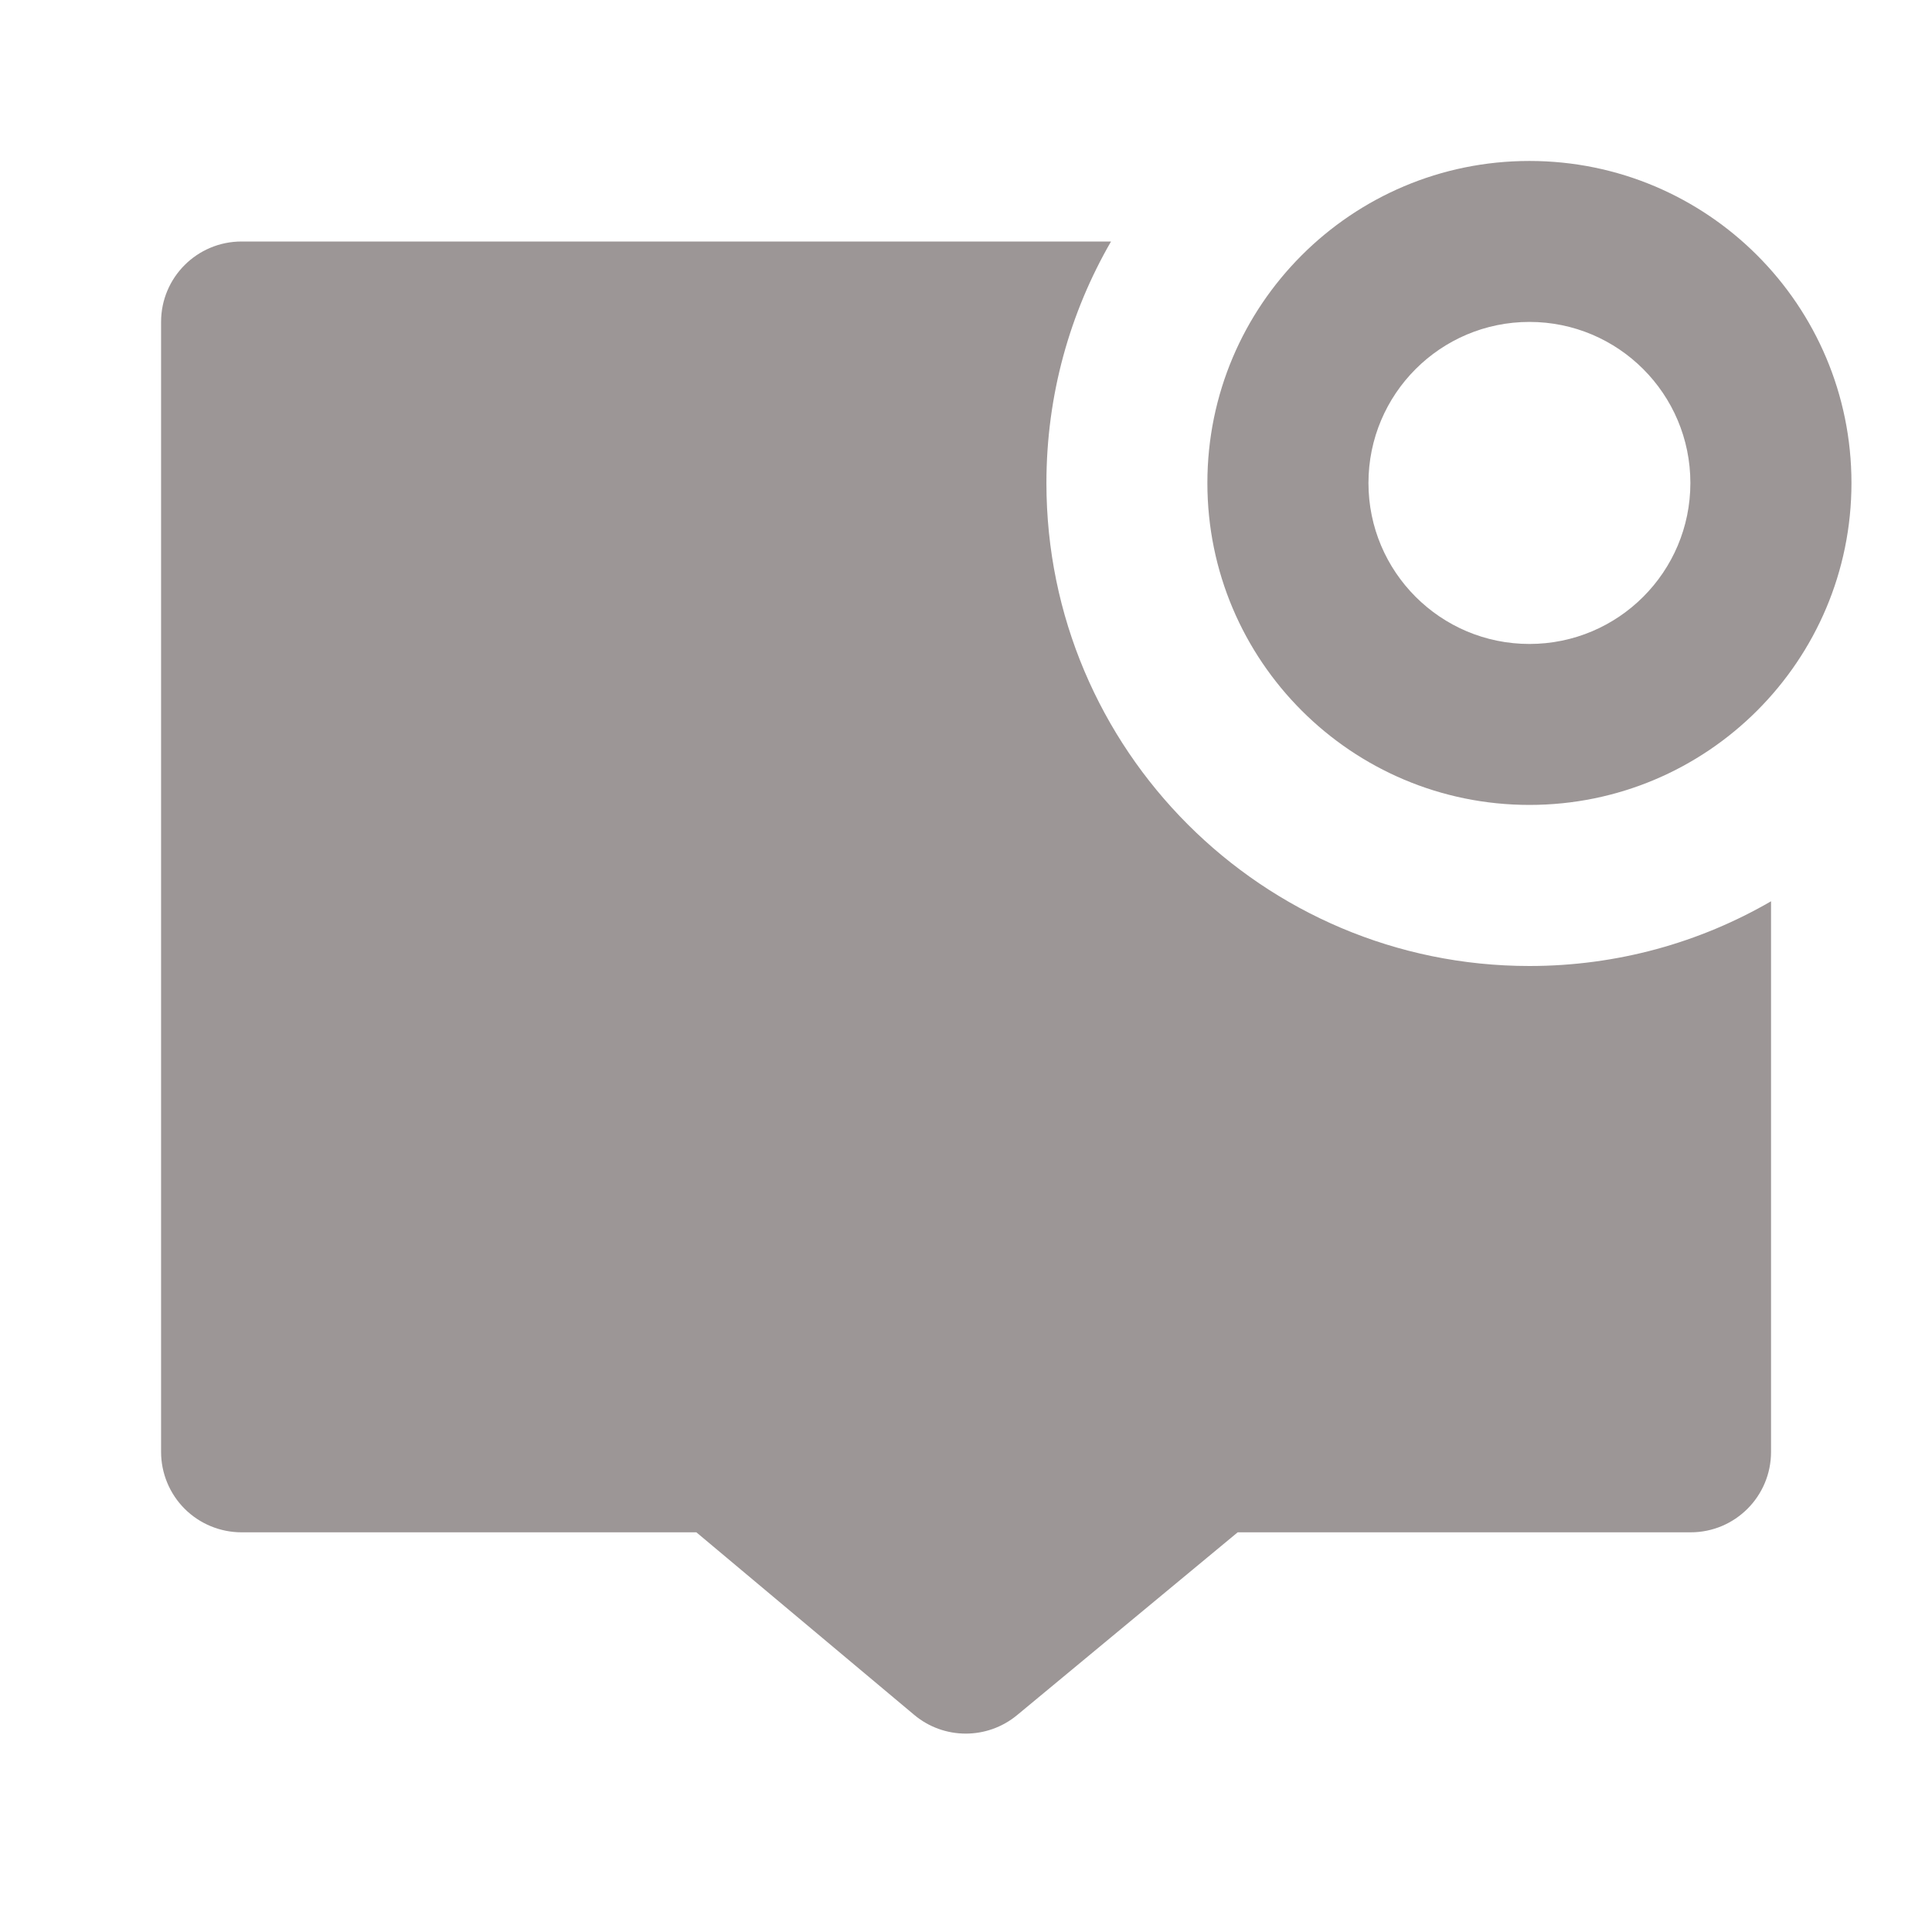 <svg width="16" height="16" viewBox="0 0 16 16" fill="none" xmlns="http://www.w3.org/2000/svg">
<path fill-rule="evenodd" clip-rule="evenodd" d="M12.666 1.333C11.193 1.333 9.999 2.527 9.999 4C9.999 5.472 11.193 6.666 12.666 6.666C14.139 6.666 15.333 5.472 15.333 4C15.333 2.527 14.139 1.333 12.666 1.333ZM11.333 4C11.333 3.263 11.93 2.666 12.666 2.666C13.402 2.666 13.999 3.263 13.999 4C13.999 4.736 13.402 5.333 12.666 5.333C11.93 5.333 11.333 4.736 11.333 4Z" fill="#9C9696"/>
<path d="M8.666 4C8.666 3.271 8.861 2.588 9.201 2L2.001 2C1.632 2 1.334 2.298 1.334 2.666V12.024C1.334 12.2 1.404 12.37 1.529 12.495C1.654 12.62 1.824 12.69 2.001 12.69H5.767L7.57 14.201C7.816 14.408 8.175 14.409 8.423 14.204L10.25 12.69L14.001 12.69C14.369 12.69 14.667 12.392 14.667 12.024V7.464C14.079 7.805 13.395 8 12.666 8C10.457 8 8.666 6.209 8.666 4Z" fill="#9C9696"/>
</svg>
